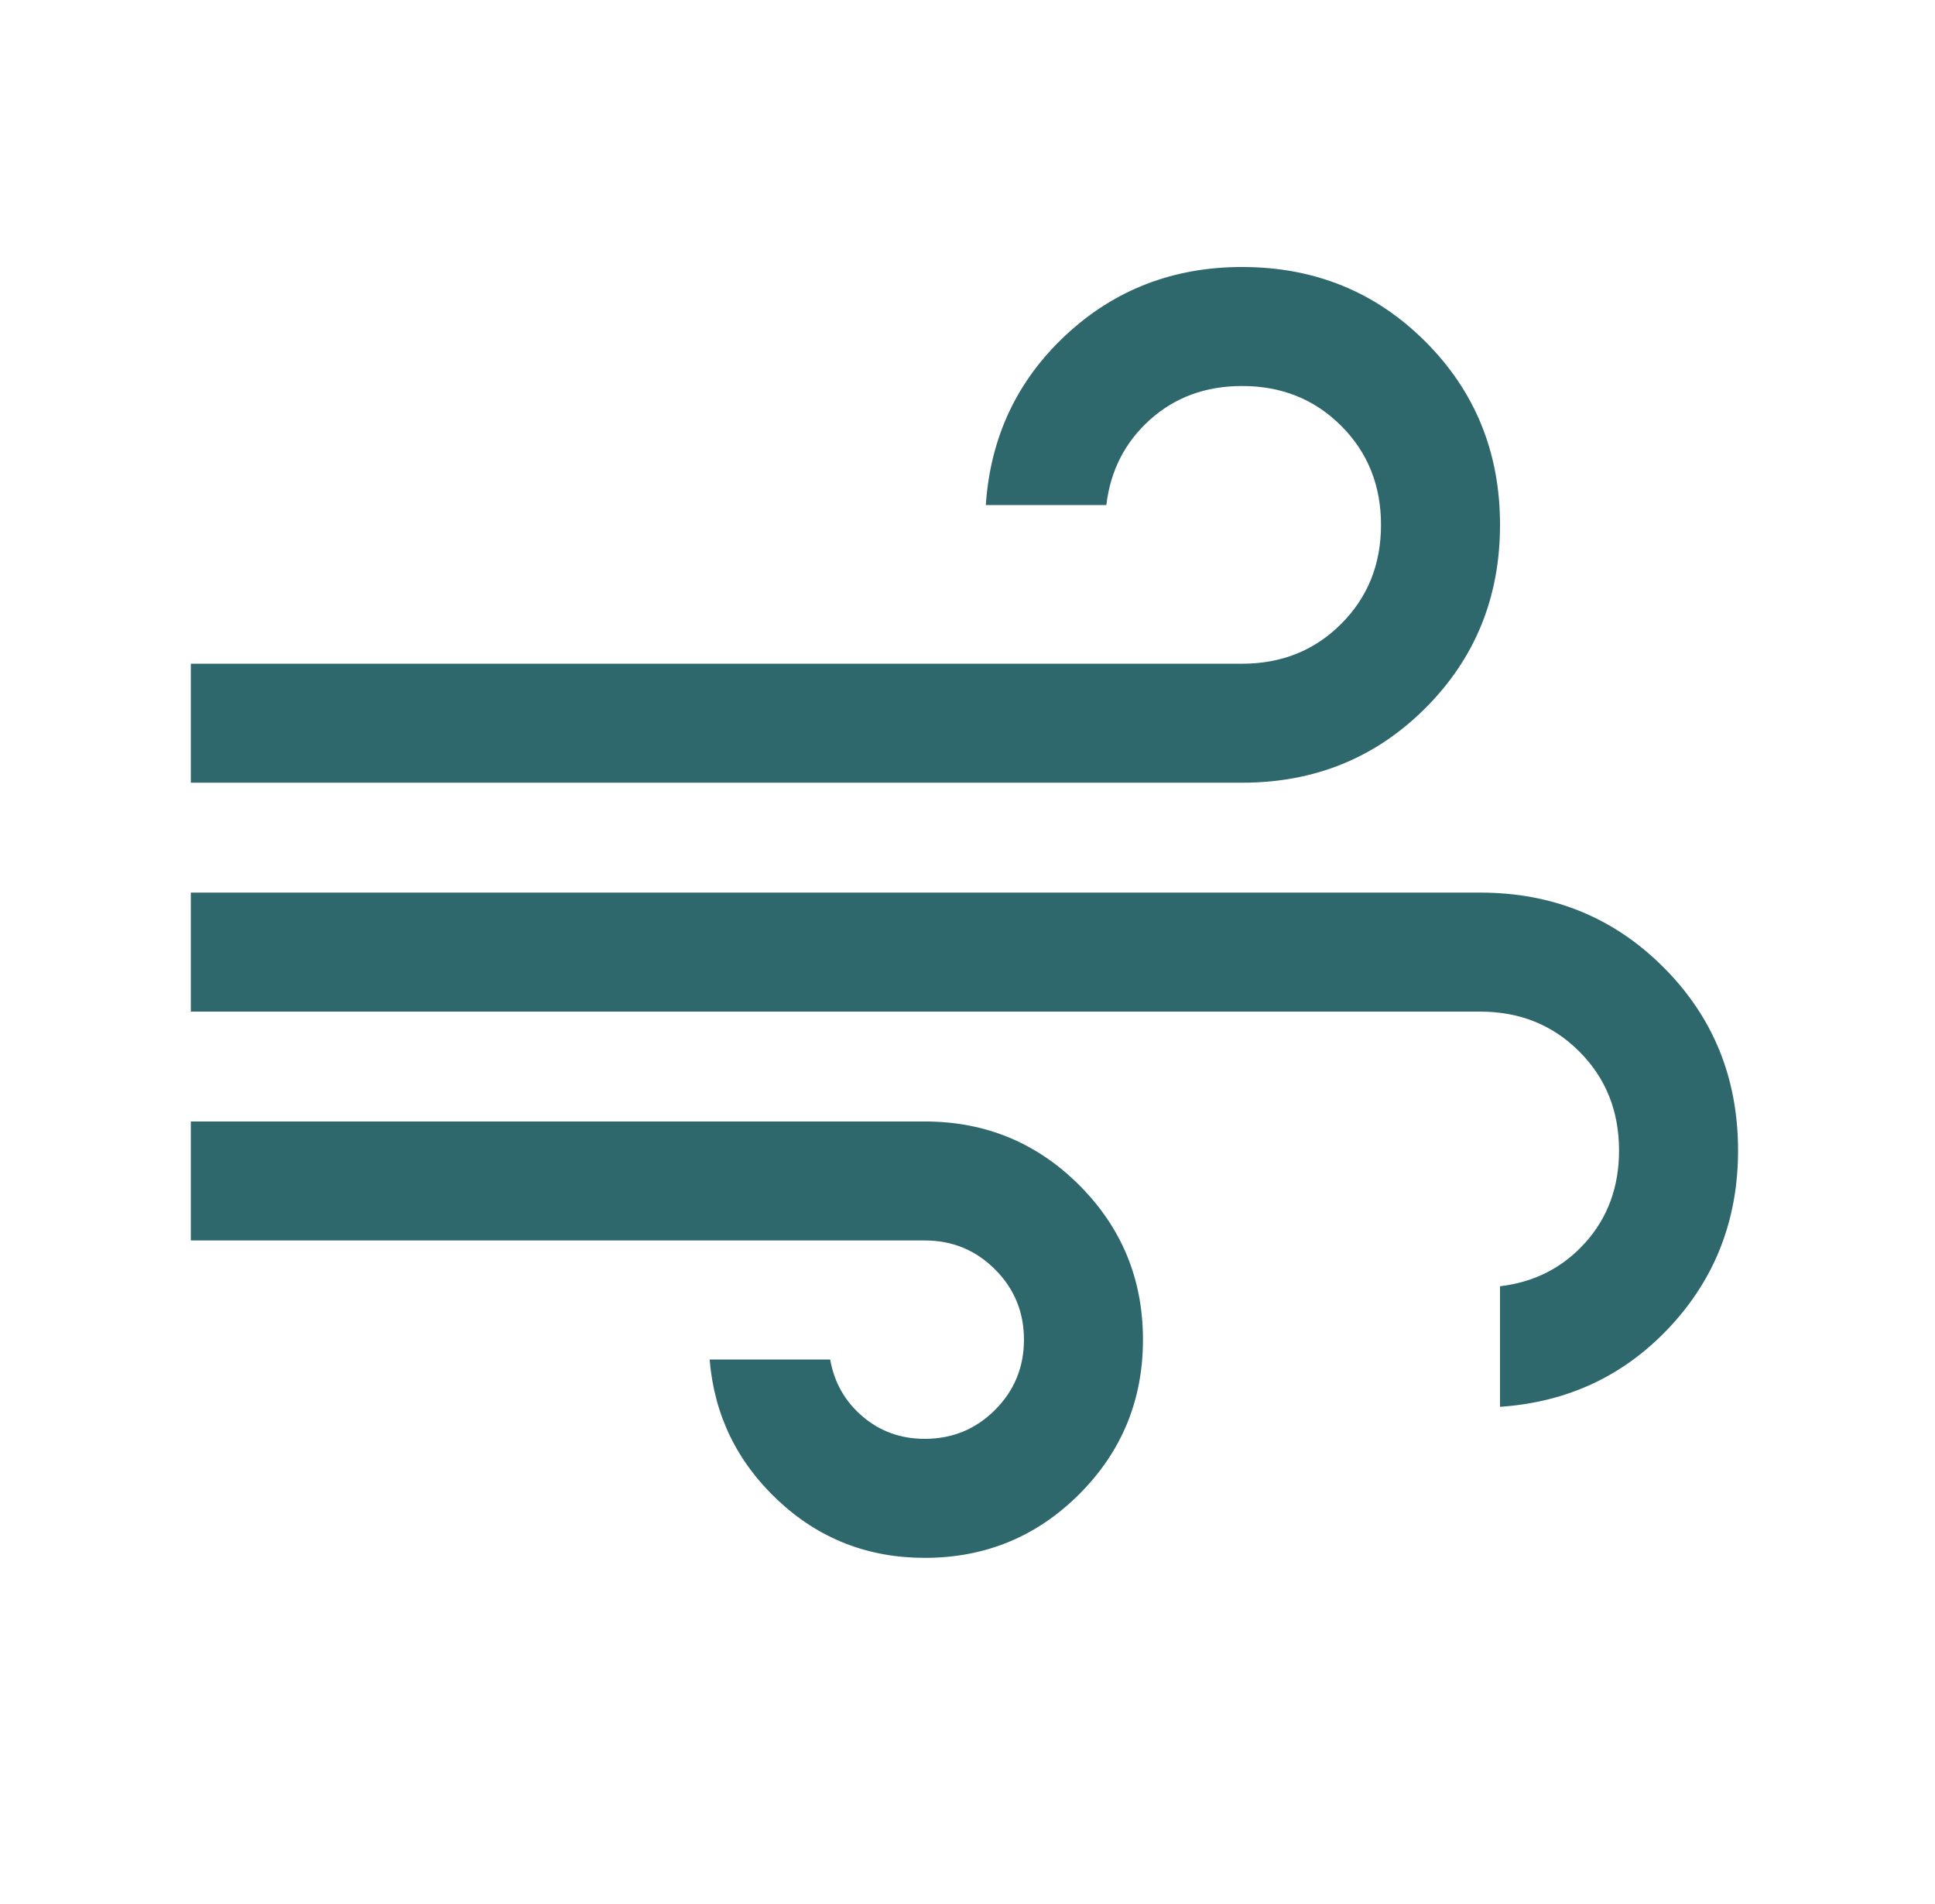 <svg width="63" height="62" viewBox="0 0 63 62" fill="none" xmlns="http://www.w3.org/2000/svg">
<g id="air">
<mask id="mask0_4201_469" style="mask-type:alpha" maskUnits="userSpaceOnUse" x="0" y="0" width="63" height="62">
<rect id="Bounding box" x="0.4" width="62" height="62" fill="#D9D9D9"/>
</mask>
<g mask="url(#mask0_4201_469)">
<path id="air_2" d="M30.109 50.722C28.254 50.722 26.66 50.097 25.327 48.847C23.994 47.596 23.253 46.069 23.104 44.264H27.029C27.161 45.012 27.512 45.63 28.082 46.117C28.652 46.604 29.327 46.847 30.109 46.847C31.006 46.847 31.769 46.533 32.396 45.906C33.024 45.278 33.338 44.515 33.338 43.617C33.338 42.72 33.024 41.958 32.396 41.33C31.769 40.702 31.006 40.388 30.109 40.388H6.213V36.514H30.109C32.079 36.514 33.756 37.205 35.139 38.588C36.521 39.971 37.213 41.647 37.213 43.617C37.213 45.588 36.521 47.265 35.139 48.648C33.756 50.03 32.079 50.722 30.109 50.722ZM6.213 25.484V21.61H40.442C41.727 21.61 42.802 21.178 43.666 20.313C44.531 19.449 44.963 18.374 44.963 17.089C44.963 15.804 44.531 14.729 43.666 13.864C42.802 13 41.727 12.568 40.442 12.568C39.256 12.568 38.256 12.934 37.441 13.666C36.627 14.398 36.153 15.323 36.021 16.443H32.096C32.245 14.234 33.113 12.39 34.699 10.911C36.285 9.433 38.2 8.693 40.442 8.693C42.8 8.693 44.789 9.503 46.408 11.122C48.028 12.742 48.838 14.731 48.838 17.089C48.838 19.447 48.028 21.436 46.408 23.055C44.789 24.675 42.8 25.484 40.442 25.484H6.213ZM48.838 45.804V41.879C49.957 41.747 50.883 41.273 51.615 40.458C52.347 39.643 52.713 38.643 52.713 37.458C52.713 36.172 52.281 35.098 51.416 34.233C50.552 33.369 49.477 32.937 48.192 32.937H6.213V29.062H48.192C50.55 29.062 52.539 29.872 54.158 31.491C55.778 33.111 56.588 35.099 56.588 37.458C56.588 39.7 55.848 41.614 54.37 43.2C52.891 44.787 51.047 45.655 48.838 45.804Z" fill="#2E686D"/>
</g>
</g>
</svg>
